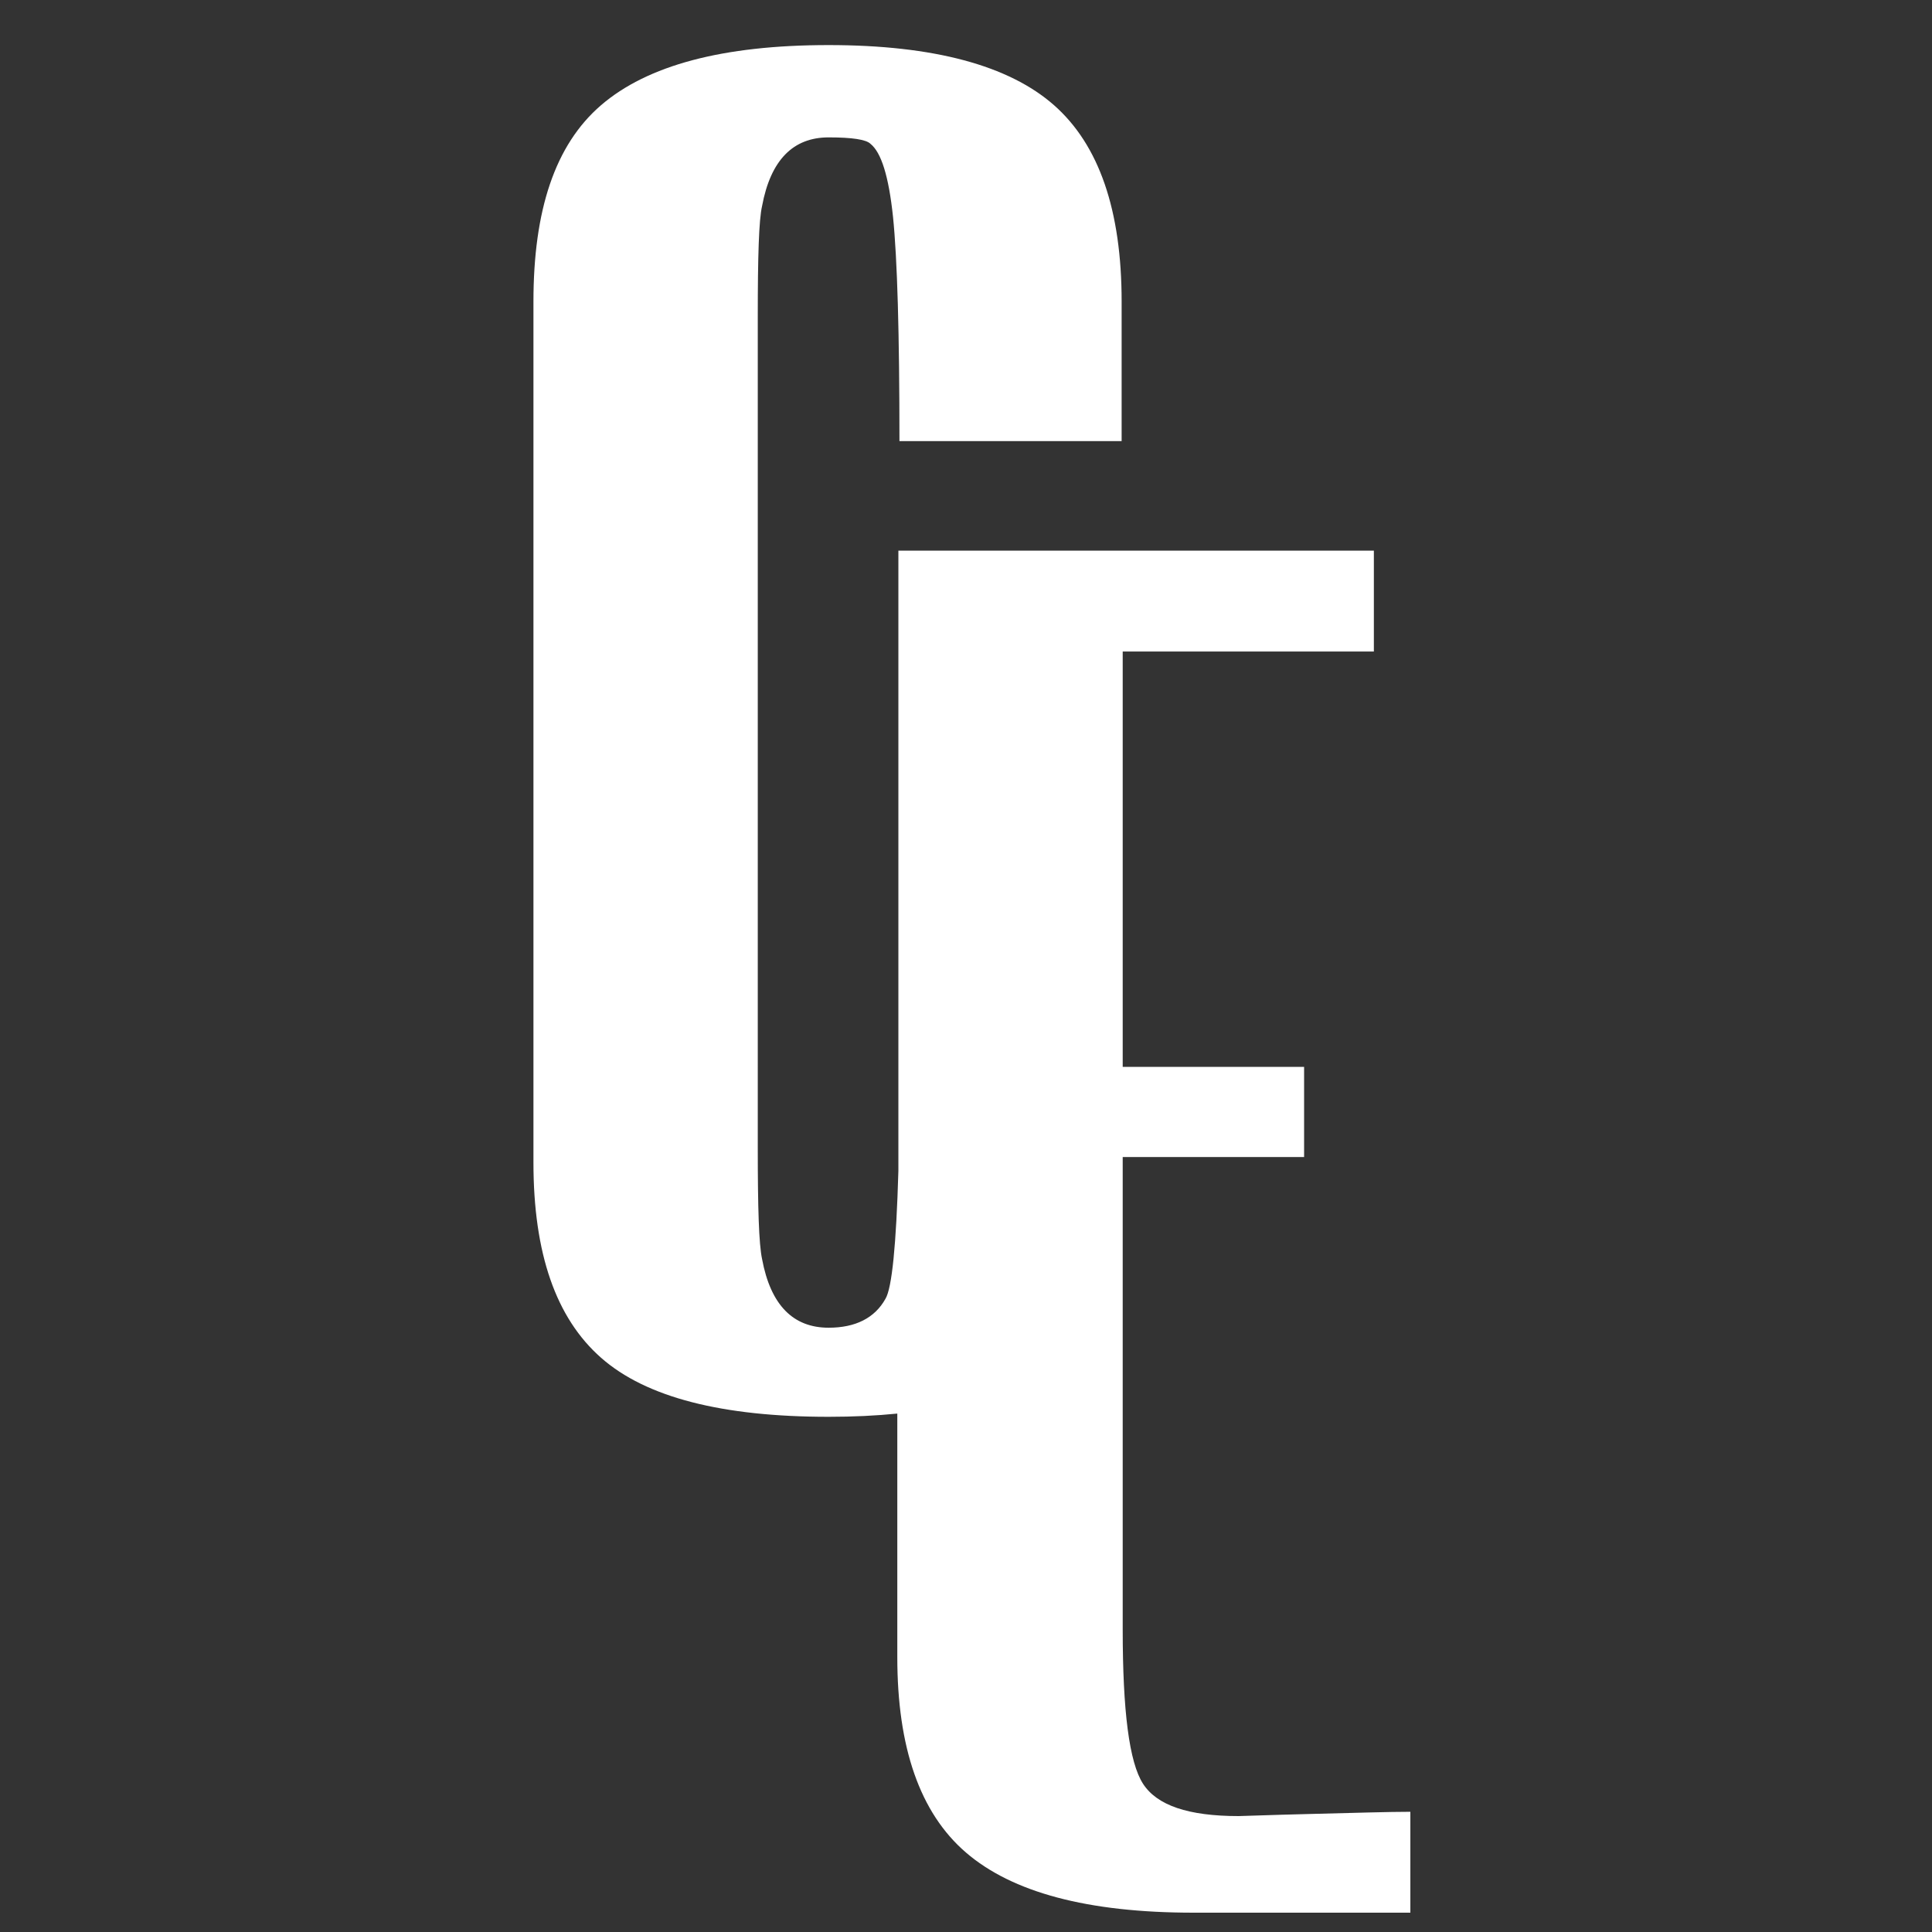 <?xml version="1.0" encoding="utf-8"?>
<!-- Generator: Adobe Illustrator 24.0.0, SVG Export Plug-In . SVG Version: 6.00 Build 0)  -->
<svg version="1.1" id="Layer_1" xmlns="http://www.w3.org/2000/svg" xmlns:xlink="http://www.w3.org/1999/xlink" x="0px" y="0px"
	 viewBox="0 0 180 180" style="enable-background:new 0 0 180 180;" xml:space="preserve">
<rect x="0" y="0" width="180" height="180" fill="#333333" stroke="none"/>
<style type="text/css">
	.st0{fill:#FFFFFF;}
</style>
<path class="st0" d="M122.2,169c-4.1,0.1-6.4,0.2-6.8,0.2c-4.7,0-7.6-1-8.9-3s-1.9-6.8-1.9-14.4v-44h16.9v-8.4h-16.9V60.7H128v-9.4
	H83.7v57.8c-0.2,6.9-0.6,10.9-1.2,11.9c-1,1.8-2.8,2.7-5.3,2.7c-3.3,0-5.4-2.1-6.2-6.4c-0.3-1.4-0.4-4.8-0.4-10.3V29.5
	c0-5.6,0.1-9,0.4-10.3c0.8-4.3,2.9-6.4,6.2-6.4c2.2,0,3.5,0.2,3.9,0.6c1,0.8,1.7,3,2.1,6.8c0.4,3.9,0.6,10.9,0.6,20.9h20.7v-13
	c0-8.5-2.1-14.6-6.3-18.3c-4.2-3.7-11.2-5.6-21-5.6c-9.9,0-16.9,1.9-21.2,5.6s-6.3,9.8-6.3,18.3v80.2c0,8.5,2.1,14.5,6.3,18.2
	c4.2,3.7,11.3,5.5,21.2,5.5c2.3,0,4.4-0.1,6.4-0.3v22.7c0,8.4,2.1,14.5,6.4,18.2c4.3,3.7,11.3,5.6,21.2,5.6h20.2v-9.4
	C129.4,168.8,126.3,168.9,122.2,169z"/>
</svg>
